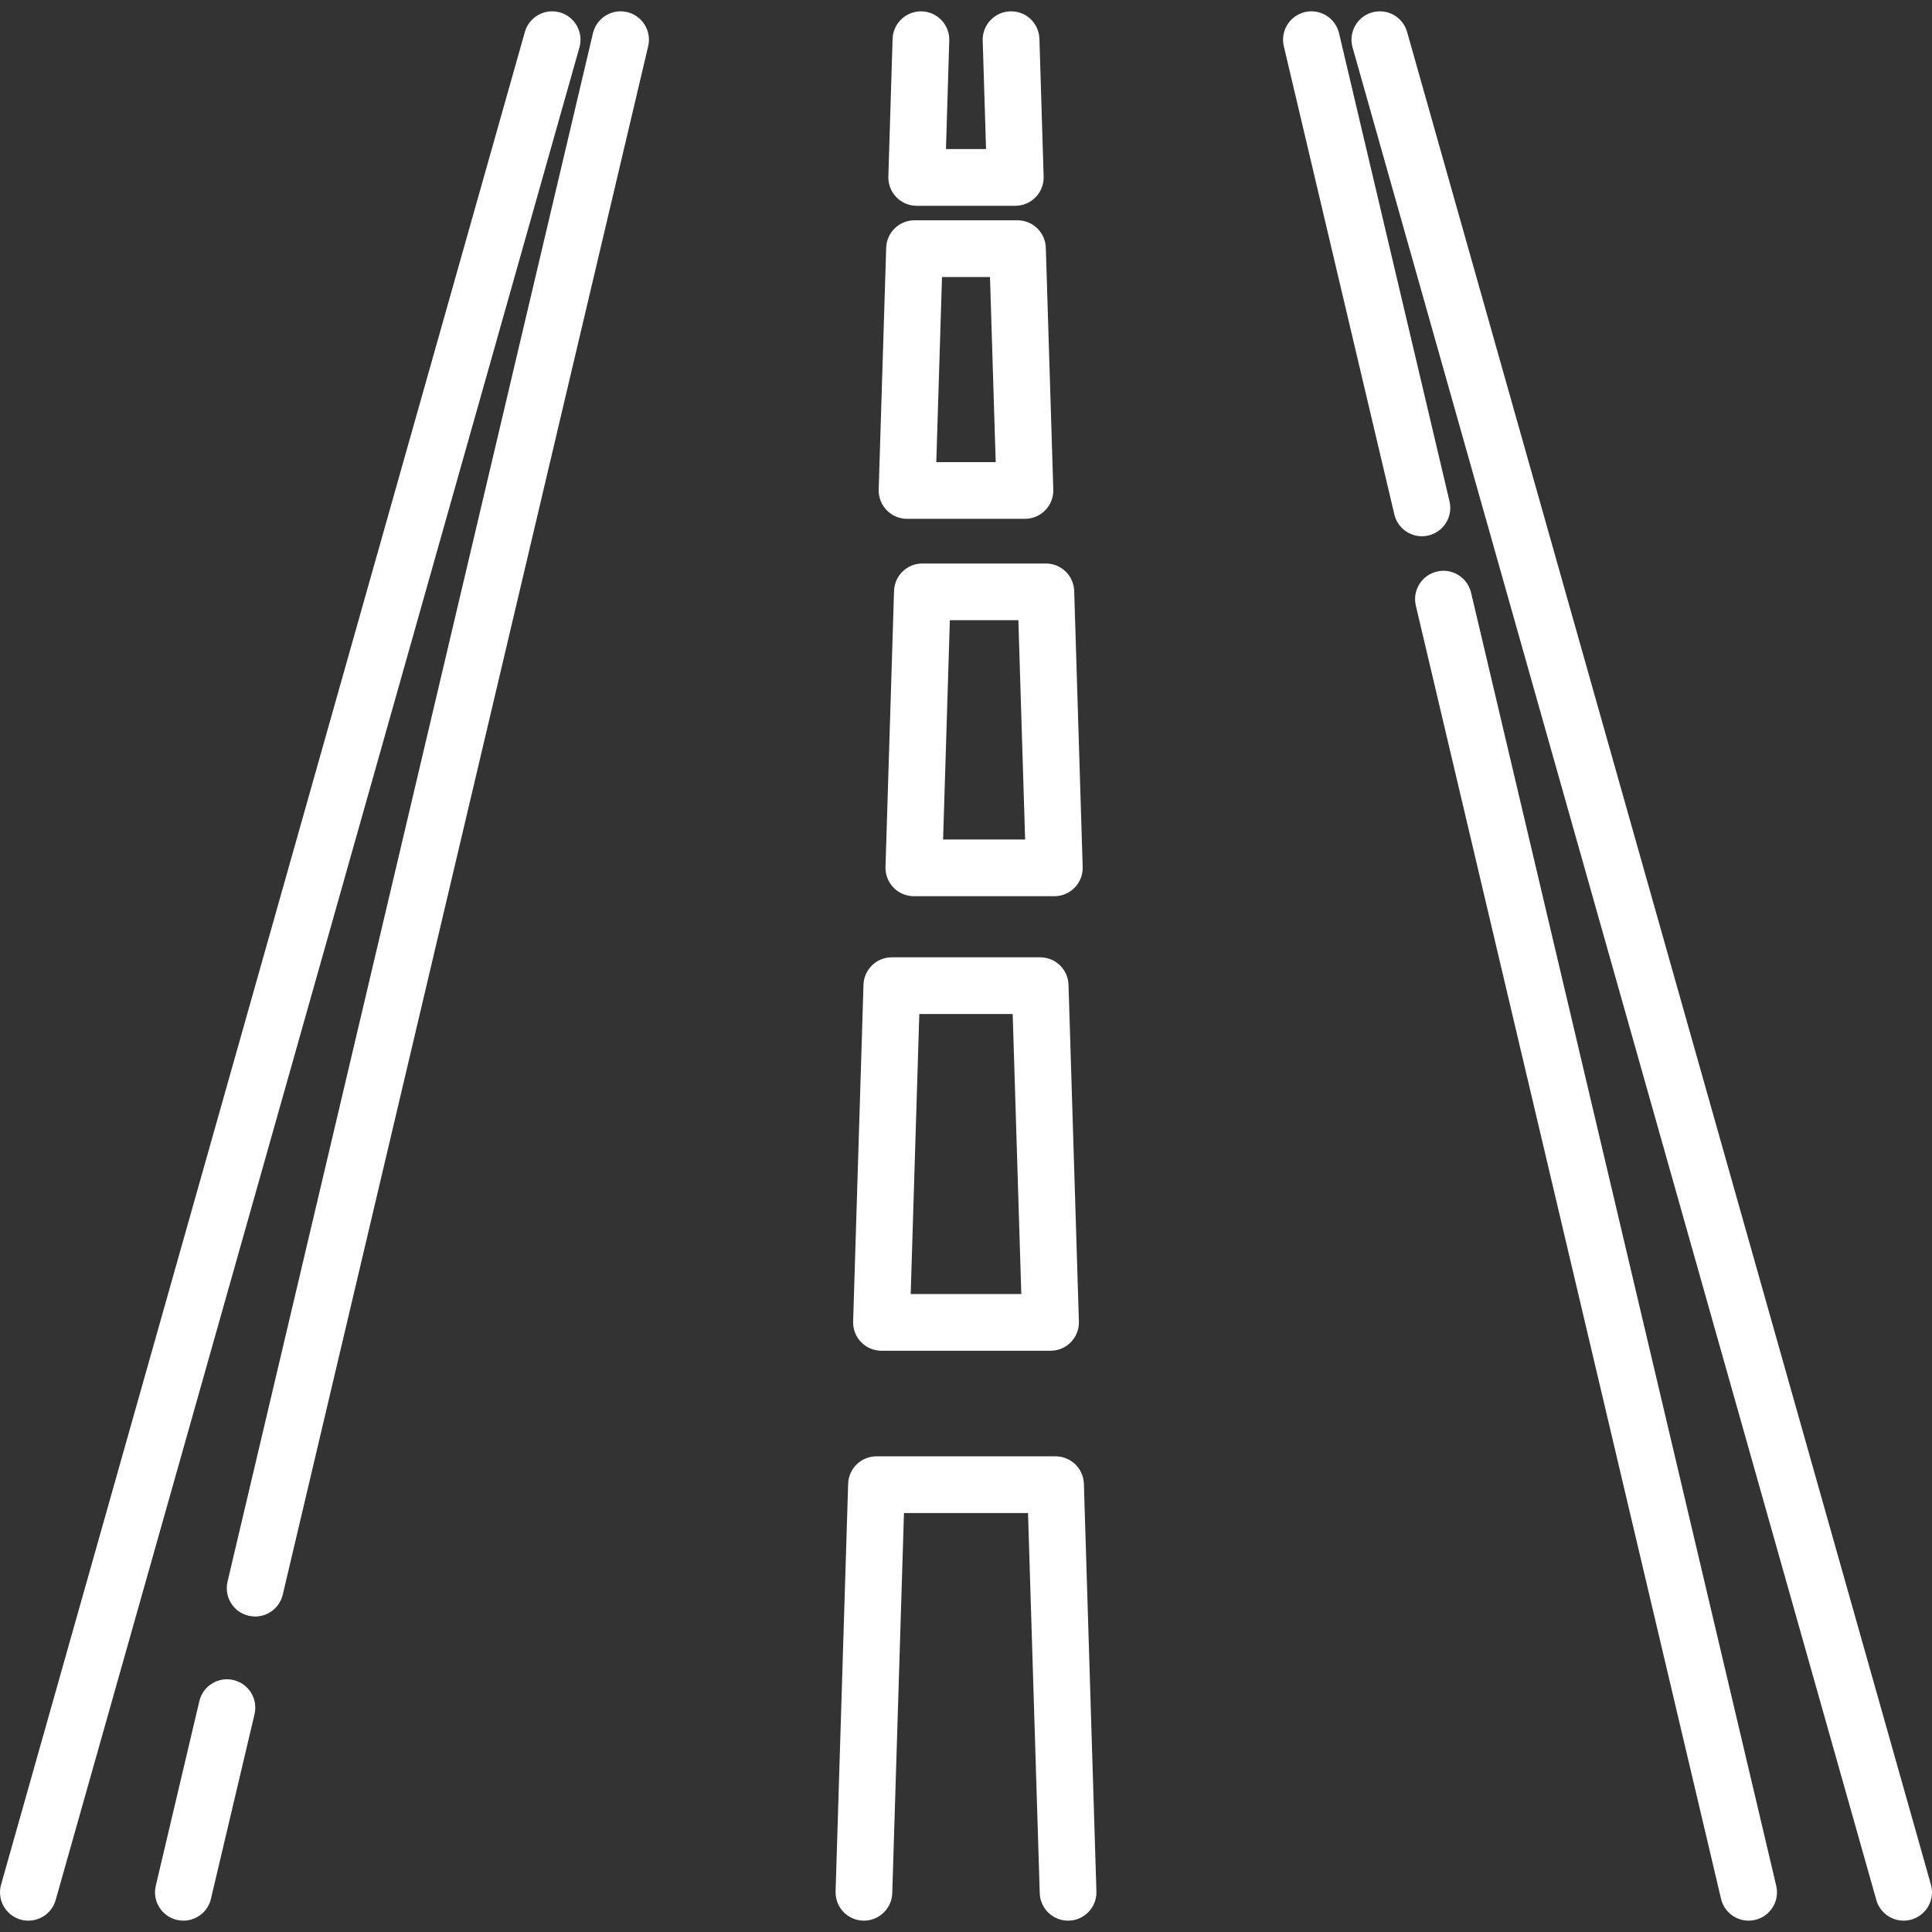 <?xml version="1.0" encoding="UTF-8"?> <svg xmlns="http://www.w3.org/2000/svg" width="48" height="48" viewBox="0 0 48 48" fill="none"><rect x="0" y="0" width="48" height="48" fill="#333333" stroke="none"/> <g clip-path="url(#clip0_1_382)"> <path d="M36.013 12.457L33.268 0.824C33.178 0.446 32.799 0.211 32.42 0.3C32.042 0.39 31.807 0.769 31.896 1.148L34.642 12.78C34.718 13.105 35.008 13.323 35.327 13.323C35.38 13.323 35.435 13.317 35.489 13.304C35.868 13.215 36.102 12.835 36.013 12.457Z" fill="white"></path> <path d="M44.13 46.852L36.548 14.723C36.458 14.345 36.078 14.11 35.7 14.2C35.322 14.289 35.087 14.668 35.176 15.047L42.759 47.176C42.835 47.5 43.124 47.718 43.444 47.718C43.497 47.718 43.552 47.712 43.606 47.699C43.985 47.61 44.219 47.231 44.13 46.852Z" fill="white"></path> <path d="M5.8 41.74C5.422 41.651 5.042 41.885 4.953 42.264L3.87 46.852C3.781 47.231 4.015 47.61 4.394 47.699C4.448 47.712 4.503 47.718 4.556 47.718C4.876 47.718 5.165 47.5 5.241 47.175L6.324 42.588C6.413 42.209 6.179 41.83 5.8 41.74Z" fill="white"></path> <path d="M15.58 0.3C15.202 0.211 14.822 0.446 14.732 0.824L5.653 39.296C5.564 39.674 5.798 40.054 6.177 40.143C6.232 40.156 6.286 40.162 6.34 40.162C6.659 40.162 6.948 39.943 7.025 39.619L16.104 1.148C16.193 0.769 15.958 0.39 15.58 0.3Z" fill="white"></path> <path d="M47.973 46.822L34.959 0.794C34.854 0.42 34.464 0.202 34.09 0.308C33.715 0.414 33.498 0.803 33.604 1.178L46.617 47.205C46.705 47.516 46.987 47.718 47.295 47.718C47.358 47.718 47.423 47.71 47.487 47.691C47.861 47.586 48.079 47.196 47.973 46.822Z" fill="white"></path> <path d="M13.91 0.308C13.536 0.202 13.146 0.42 13.04 0.794L0.027 46.822C-0.079 47.197 0.139 47.586 0.513 47.692C0.577 47.71 0.642 47.718 0.705 47.718C1.012 47.718 1.295 47.516 1.383 47.206L14.396 1.178C14.502 0.803 14.284 0.414 13.91 0.308Z" fill="white"></path> <path d="M25.824 0.964C25.812 0.576 25.49 0.269 25.098 0.282C24.709 0.294 24.403 0.619 24.415 1.008L24.498 3.703H23.502L23.584 1.008C23.596 0.619 23.291 0.294 22.902 0.282C22.518 0.27 22.188 0.576 22.176 0.964L22.071 4.386C22.065 4.577 22.137 4.762 22.269 4.899C22.402 5.035 22.584 5.113 22.775 5.113H25.225C25.416 5.113 25.598 5.035 25.731 4.899C25.863 4.762 25.935 4.577 25.929 4.386L25.824 0.964Z" fill="white"></path> <path d="M25.983 6.156C25.972 5.776 25.66 5.473 25.279 5.473H22.721C22.34 5.473 22.028 5.776 22.017 6.156L21.831 12.164C21.826 12.355 21.897 12.54 22.03 12.676C22.162 12.813 22.345 12.89 22.535 12.89H25.464C25.655 12.89 25.837 12.813 25.97 12.676C26.103 12.54 26.174 12.355 26.169 12.164L25.983 6.156ZM23.262 11.481L23.404 6.882H24.596L24.738 11.481H23.262Z" fill="white"></path> <path d="M26.688 14.683C26.676 14.302 26.364 14 25.984 14H22.916C22.535 14 22.223 14.302 22.212 14.683L22 21.54C21.994 21.73 22.066 21.915 22.199 22.052C22.331 22.189 22.514 22.266 22.704 22.266H26.195C26.386 22.266 26.568 22.189 26.701 22.052C26.834 21.915 26.905 21.73 26.899 21.54L26.688 14.683ZM23.431 20.857L23.599 15.409H25.301L25.469 20.857H23.431Z" fill="white"></path> <path d="M26.547 24.467C26.536 24.086 26.224 23.784 25.843 23.784H22.157C21.776 23.784 21.465 24.086 21.453 24.466L21.196 32.833C21.19 33.024 21.261 33.209 21.394 33.345C21.527 33.482 21.709 33.559 21.9 33.559H26.101C26.291 33.559 26.474 33.482 26.606 33.345C26.739 33.209 26.811 33.024 26.805 32.833L26.547 24.467ZM22.626 32.15L22.84 25.193H25.16L25.374 32.15H22.626Z" fill="white"></path> <path d="M26.929 36.865C26.917 36.484 26.605 36.182 26.224 36.182H21.776C21.395 36.182 21.083 36.484 21.072 36.865L20.76 46.992C20.748 47.381 21.053 47.706 21.442 47.718C21.828 47.73 22.156 47.424 22.168 47.035L22.459 37.591H25.541L25.832 47.035C25.844 47.417 26.157 47.718 26.536 47.718C26.543 47.718 26.55 47.718 26.558 47.718C26.947 47.706 27.252 47.381 27.24 46.992L26.929 36.865Z" fill="white"></path> </g> <defs> <clipPath id="clip0_1_382"> <rect width="48" height="48" fill="white"></rect> </clipPath> </defs> </svg> 